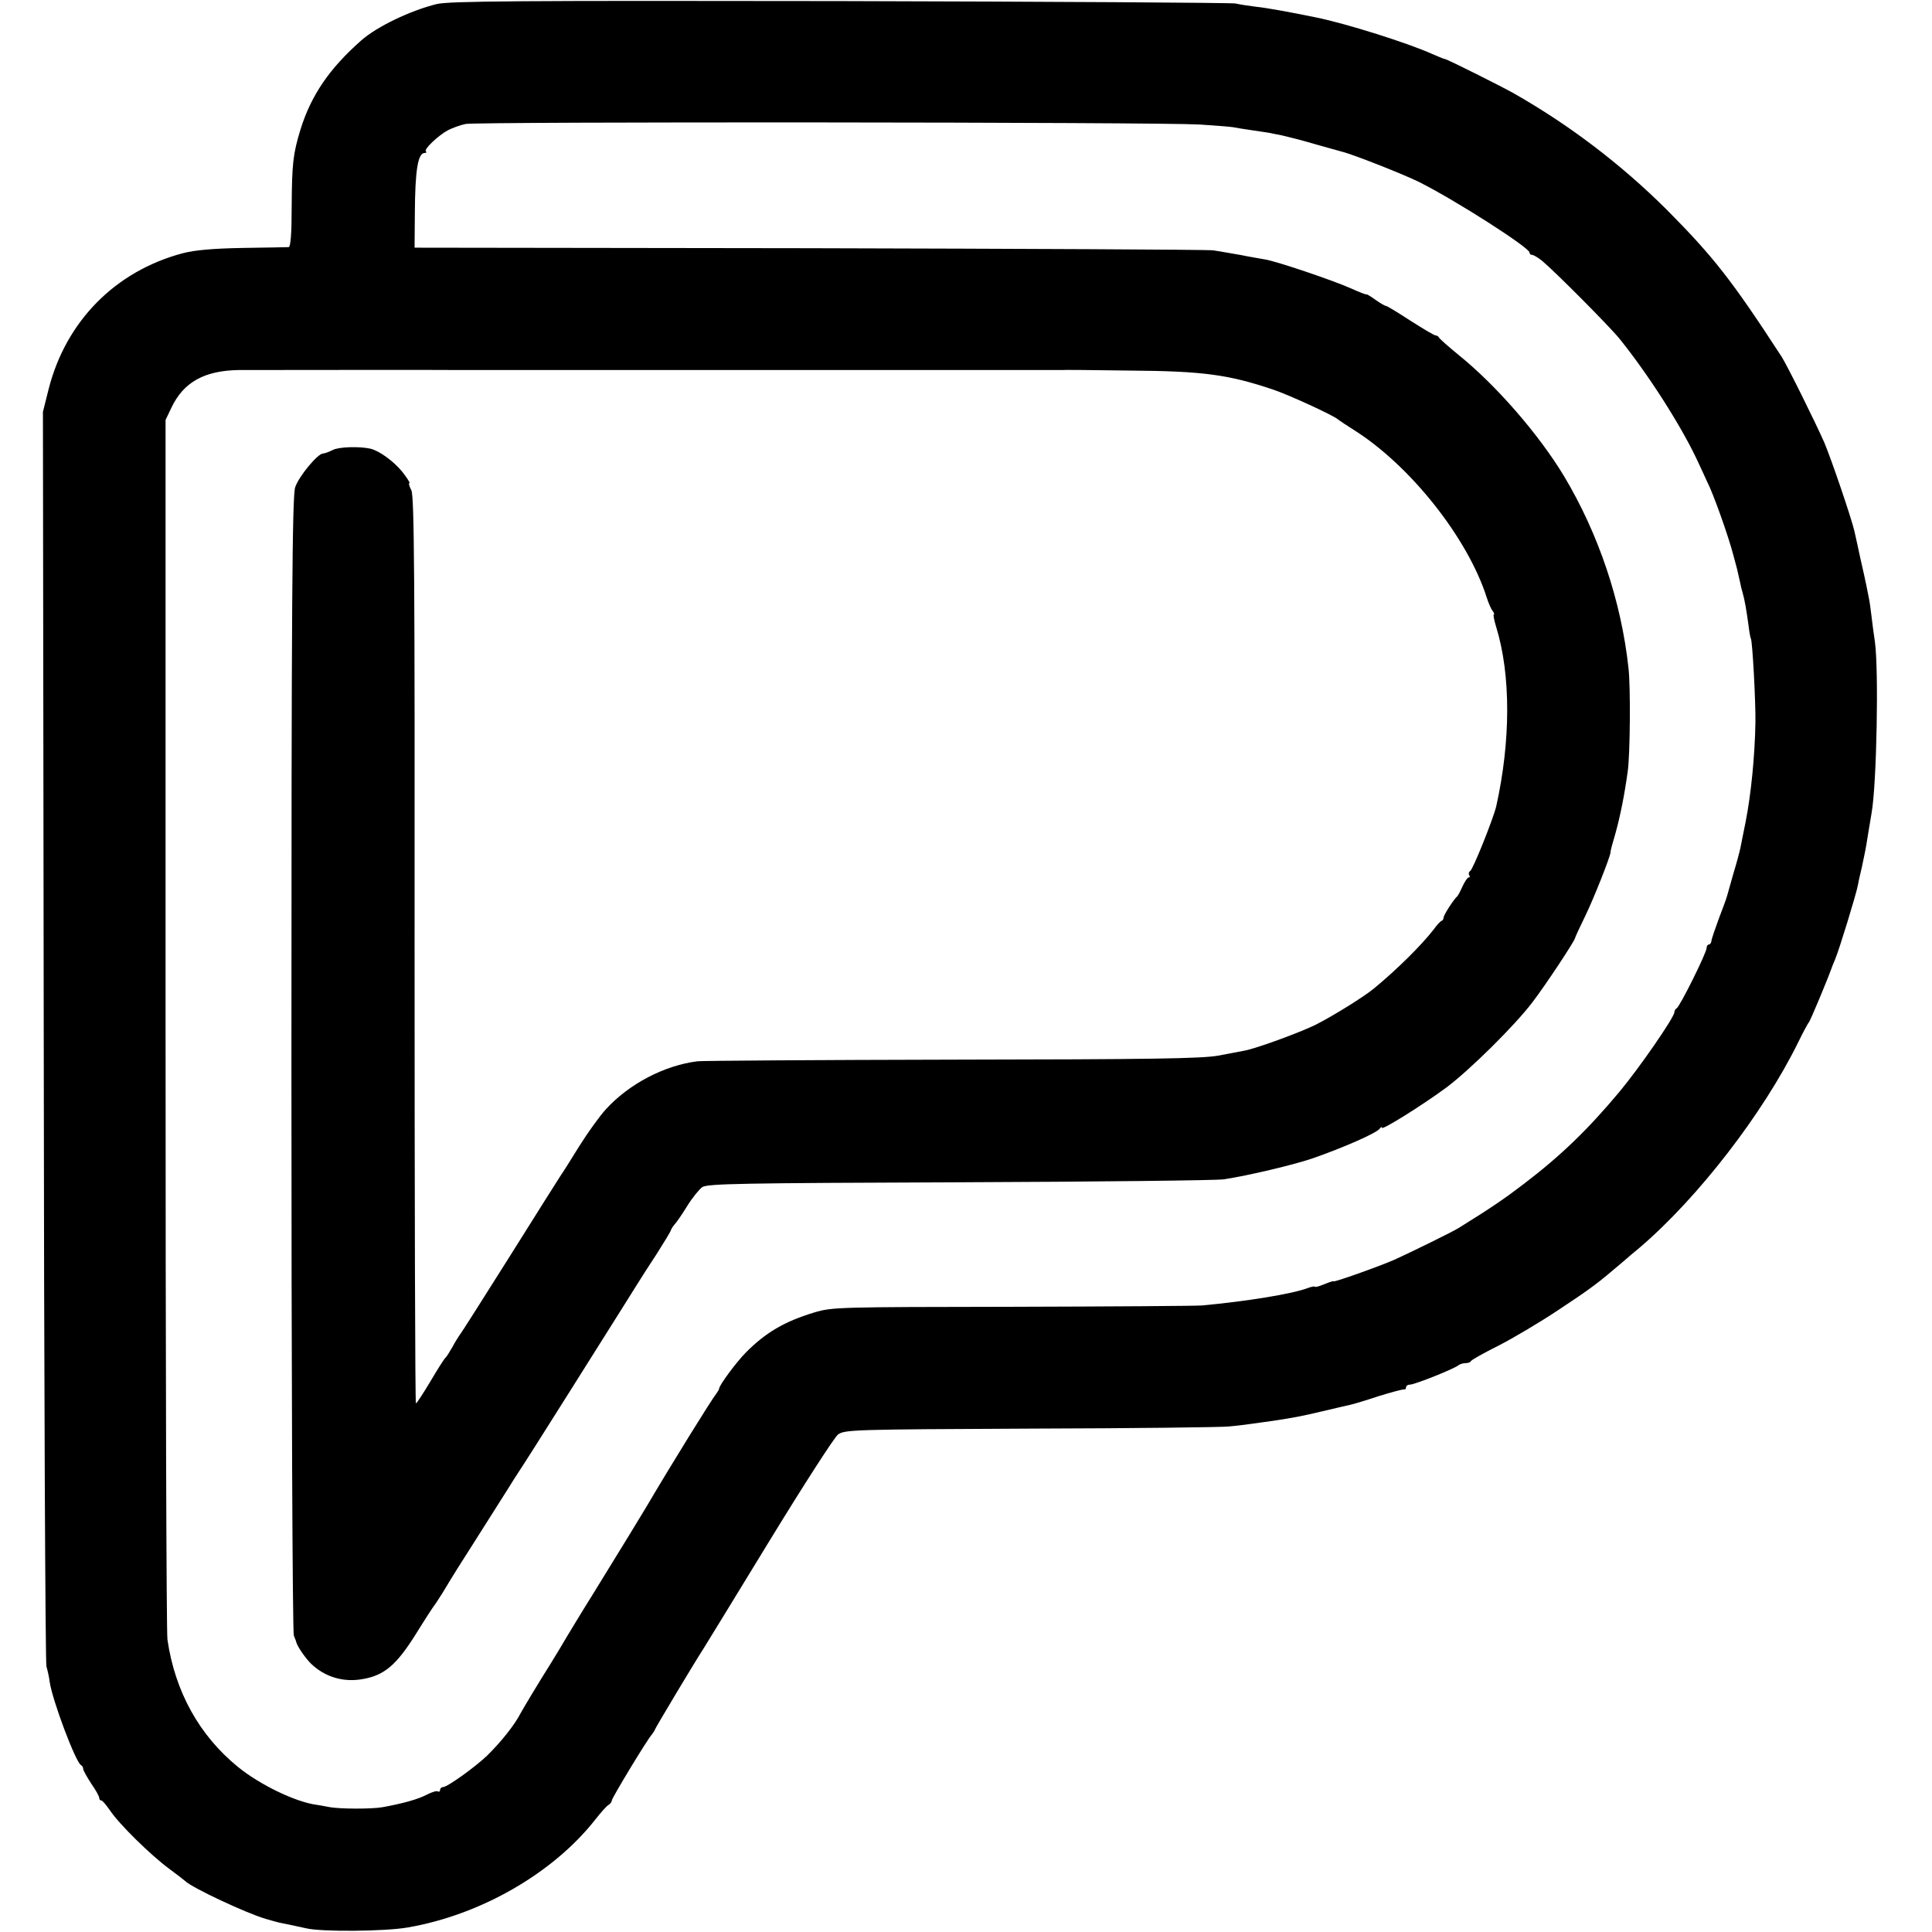 <?xml version="1.0" standalone="no"?>
<!DOCTYPE svg PUBLIC "-//W3C//DTD SVG 20010904//EN"
 "http://www.w3.org/TR/2001/REC-SVG-20010904/DTD/svg10.dtd">
<svg version="1.0" xmlns="http://www.w3.org/2000/svg"
 width="720pt" height="720pt" viewBox="0 0 720 720"
 preserveAspectRatio="xMidYMid meet">
<g transform="translate(0,720) scale(0.1,-0.1)"
fill="#000000" stroke="none">
<path d="M1628 7185 c-98 -24 -223 -84 -281 -135 -119 -105 -187 -204 -227
-332 -28 -92 -32 -127 -33 -290 0 -98 -4 -148 -11 -149 -6 0 -83 -2 -171 -3
-111 -2 -180 -8 -225 -20 -251 -67 -435 -254 -499 -507 l-21 -84 3 -2325 c1
-1279 6 -2336 10 -2350 4 -14 10 -39 12 -57 10 -70 98 -303 117 -311 4 -2 8
-8 8 -14 0 -6 14 -30 30 -55 17 -24 30 -48 30 -54 0 -5 3 -9 8 -9 4 0 18 -17
32 -37 33 -50 151 -166 220 -217 30 -22 57 -43 60 -46 25 -25 228 -120 300
-141 52 -15 45 -13 90 -22 19 -4 46 -10 60 -13 56 -14 296 -12 380 3 273 47
544 204 700 404 19 24 40 48 47 52 7 4 13 12 13 17 0 9 131 226 150 247 5 7
10 14 10 16 0 4 146 248 181 302 11 17 122 199 248 405 126 206 240 383 254
394 25 18 54 19 719 22 381 1 713 5 738 8 42 4 59 6 164 21 79 12 101 16 186
36 47 11 93 22 103 24 10 2 57 16 105 32 48 15 90 26 95 25 4 -1 7 3 7 8 0 6
7 10 15 10 17 0 165 59 180 72 5 4 17 8 26 8 10 0 19 3 21 8 2 4 48 30 102 57
55 28 156 88 225 134 121 80 146 99 236 176 22 19 51 44 65 55 219 187 461
501 591 765 19 39 37 72 40 75 5 4 71 163 84 200 1 3 7 19 14 35 15 35 79 244
85 277 2 13 9 43 15 68 5 25 13 61 16 80 6 36 15 93 20 121 19 108 27 536 12
639 -4 25 -9 65 -12 90 -3 25 -7 56 -10 70 -3 14 -7 36 -10 50 -3 14 -12 57
-21 95 -8 39 -19 86 -23 105 -11 48 -84 263 -112 330 -30 69 -138 287 -159
320 -186 286 -255 374 -430 550 -169 168 -362 315 -570 433 -50 28 -248 127
-255 127 -3 0 -25 9 -48 19 -88 40 -319 113 -432 136 -92 19 -185 36 -225 40
-25 3 -58 8 -75 12 -16 3 -680 7 -1475 9 -1206 2 -1454 0 -1502 -11z m2842
-449 c58 -4 114 -8 125 -10 11 -2 45 -8 75 -12 30 -4 57 -9 60 -9 3 -1 23 -5
45 -9 22 -5 78 -19 125 -33 47 -13 92 -26 100 -28 39 -9 232 -85 290 -114 137
-69 410 -244 410 -262 0 -5 4 -9 10 -9 5 0 22 -10 37 -22 50 -42 249 -242 289
-291 107 -133 228 -322 289 -452 15 -33 32 -68 36 -78 24 -46 81 -207 99 -277
12 -43 15 -55 25 -101 2 -11 6 -28 9 -37 7 -23 15 -68 22 -121 3 -25 7 -48 9
-51 6 -10 18 -235 17 -310 -2 -125 -16 -269 -37 -375 -8 -38 -16 -81 -19 -95
-3 -14 -14 -56 -26 -95 -11 -38 -22 -77 -24 -85 -2 -8 -16 -46 -31 -85 -14
-38 -27 -76 -27 -82 -1 -7 -5 -13 -10 -13 -4 0 -8 -6 -8 -13 0 -18 -101 -221
-112 -225 -4 -2 -8 -8 -8 -14 0 -19 -130 -207 -205 -297 -117 -140 -217 -237
-356 -343 -72 -55 -120 -88 -244 -165 -21 -13 -171 -87 -237 -117 -54 -24
-228 -86 -228 -81 0 2 -16 -3 -35 -11 -19 -8 -35 -12 -35 -9 0 2 -12 0 -26 -5
-56 -22 -231 -50 -394 -65 -25 -2 -344 -4 -710 -5 -644 -1 -668 -1 -735 -21
-112 -34 -182 -75 -257 -151 -36 -37 -98 -121 -98 -133 0 -3 -5 -11 -10 -18
-16 -19 -168 -264 -259 -419 -19 -32 -91 -150 -202 -330 -44 -70 -87 -142 -98
-160 -10 -18 -37 -62 -59 -98 -43 -68 -103 -168 -112 -185 -22 -43 -72 -106
-125 -158 -45 -43 -148 -117 -164 -117 -6 0 -11 -5 -11 -11 0 -5 -4 -8 -8 -5
-5 3 -24 -3 -43 -13 -31 -16 -86 -32 -164 -46 -39 -7 -162 -7 -200 1 -16 3
-37 7 -45 8 -78 10 -212 75 -293 141 -144 117 -235 281 -263 475 -4 25 -7
1058 -7 2295 l0 2250 22 46 c45 95 123 138 251 140 16 0 806 1 830 0 8 0 116
0 240 0 124 0 231 0 238 0 6 0 116 0 242 0 127 0 237 0 245 0 8 0 80 0 160 0
80 0 152 0 160 0 8 0 80 0 160 0 80 0 152 0 160 0 8 0 80 0 160 0 80 0 153 0
163 0 29 0 296 0 307 0 6 1 120 0 255 -2 275 -2 368 -15 535 -71 59 -20 220
-94 240 -110 6 -5 33 -23 60 -40 210 -132 424 -402 495 -623 7 -22 17 -46 23
-52 5 -7 7 -13 4 -13 -3 0 1 -21 9 -47 55 -179 54 -425 0 -668 -11 -46 -86
-234 -97 -241 -5 -3 -7 -10 -4 -15 4 -5 3 -9 -2 -9 -4 0 -14 -15 -22 -32 -8
-18 -17 -35 -20 -38 -13 -11 -51 -70 -51 -79 0 -5 -3 -11 -8 -13 -4 -1 -18
-16 -30 -33 -46 -59 -137 -149 -222 -219 -39 -32 -152 -102 -217 -135 -59 -29
-225 -90 -268 -97 -11 -2 -54 -10 -95 -18 -61 -11 -246 -14 -990 -15 -503 -1
-931 -4 -950 -6 -123 -15 -256 -84 -343 -180 -22 -24 -66 -85 -98 -136 -32
-52 -63 -101 -69 -109 -5 -8 -91 -143 -189 -300 -99 -157 -183 -290 -188 -295
-4 -6 -17 -26 -27 -45 -11 -19 -22 -37 -26 -40 -4 -3 -29 -42 -56 -88 -27 -45
-51 -82 -54 -82 -3 0 -5 759 -5 1688 1 1383 -1 1692 -12 1715 -8 15 -11 27 -7
27 3 0 -9 19 -27 42 -32 39 -85 78 -119 86 -40 9 -118 7 -140 -5 -14 -7 -30
-13 -36 -13 -20 0 -91 -86 -104 -126 -11 -32 -14 -438 -14 -2149 0 -1161 4
-2119 9 -2130 4 -11 9 -22 9 -25 5 -17 33 -58 55 -80 52 -50 122 -71 195 -57
78 14 123 52 193 163 34 55 66 104 70 109 5 6 19 28 33 50 13 22 38 63 55 90
28 44 79 124 187 295 15 25 33 52 38 60 25 38 78 121 200 315 202 321 223 354
244 388 11 18 43 68 72 112 28 44 53 85 54 90 2 6 8 15 14 22 6 6 27 36 46 67
19 31 45 63 57 72 20 13 146 15 961 18 515 2 957 7 982 11 89 13 270 56 337
80 114 40 234 93 245 109 4 6 8 8 8 3 0 -10 149 83 240 150 87 65 255 231 321
318 46 60 159 230 159 240 0 2 17 39 38 82 33 68 94 223 94 237 -1 3 8 36 19
73 17 61 33 141 45 228 9 63 11 313 3 384 -27 251 -112 502 -240 716 -94 156
-253 339 -393 452 -39 32 -72 61 -74 66 -2 4 -8 7 -12 7 -5 0 -47 25 -94 55
-46 30 -87 55 -91 55 -4 0 -21 10 -38 22 -18 13 -33 22 -34 21 -2 -2 -29 9
-60 23 -68 30 -275 100 -318 107 -16 3 -59 10 -93 17 -35 6 -80 14 -100 17
-21 3 -698 6 -1507 8 l-1470 2 1 129 c1 159 11 224 37 224 6 0 8 3 4 6 -8 8
47 60 83 79 16 8 45 19 65 23 43 9 2587 7 2735 -2z"/>
</g>
</svg>
